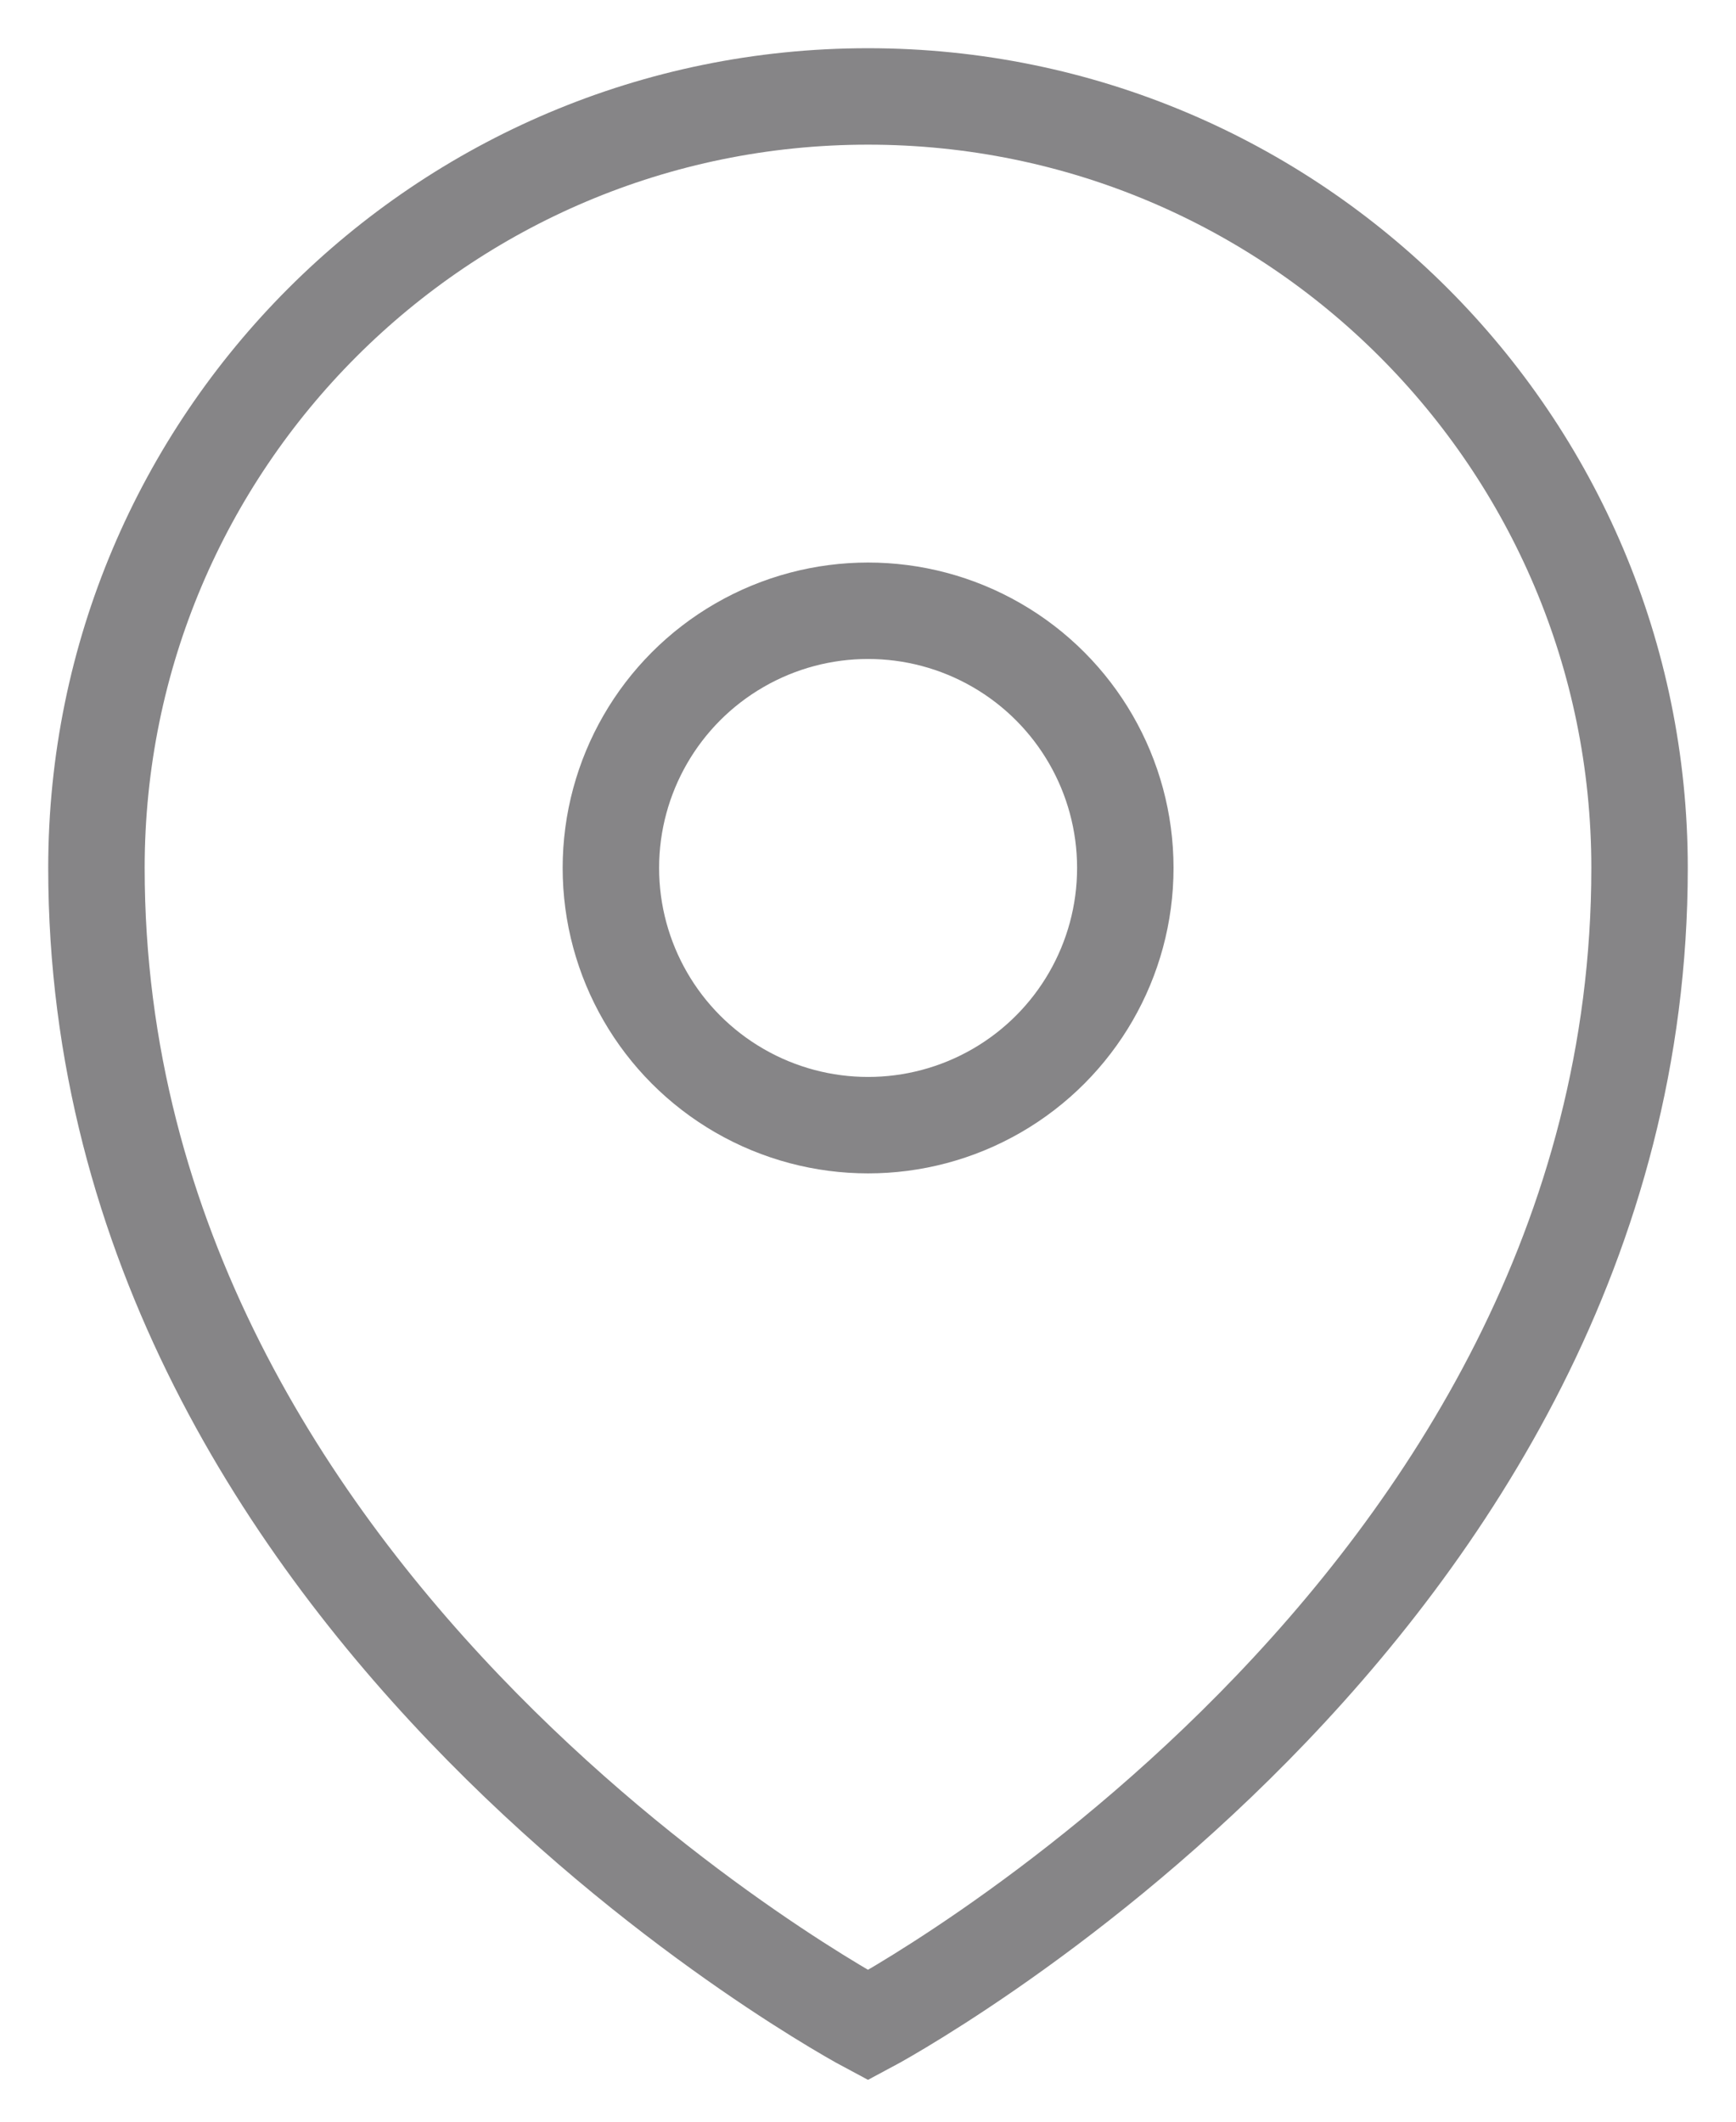<svg width="18" height="22" viewBox="0 0 18 22" fill="none" xmlns="http://www.w3.org/2000/svg">
<path d="M17 9C17 16.752 9 21 9 21C9 21 1 16.752 1 9C1 4.582 4.582 1 9 1C13.418 1 17 4.582 17 9Z" stroke="#868587"/>
<circle cx="9.001" cy="9" r="2.667" stroke="#868587"/>
</svg>

